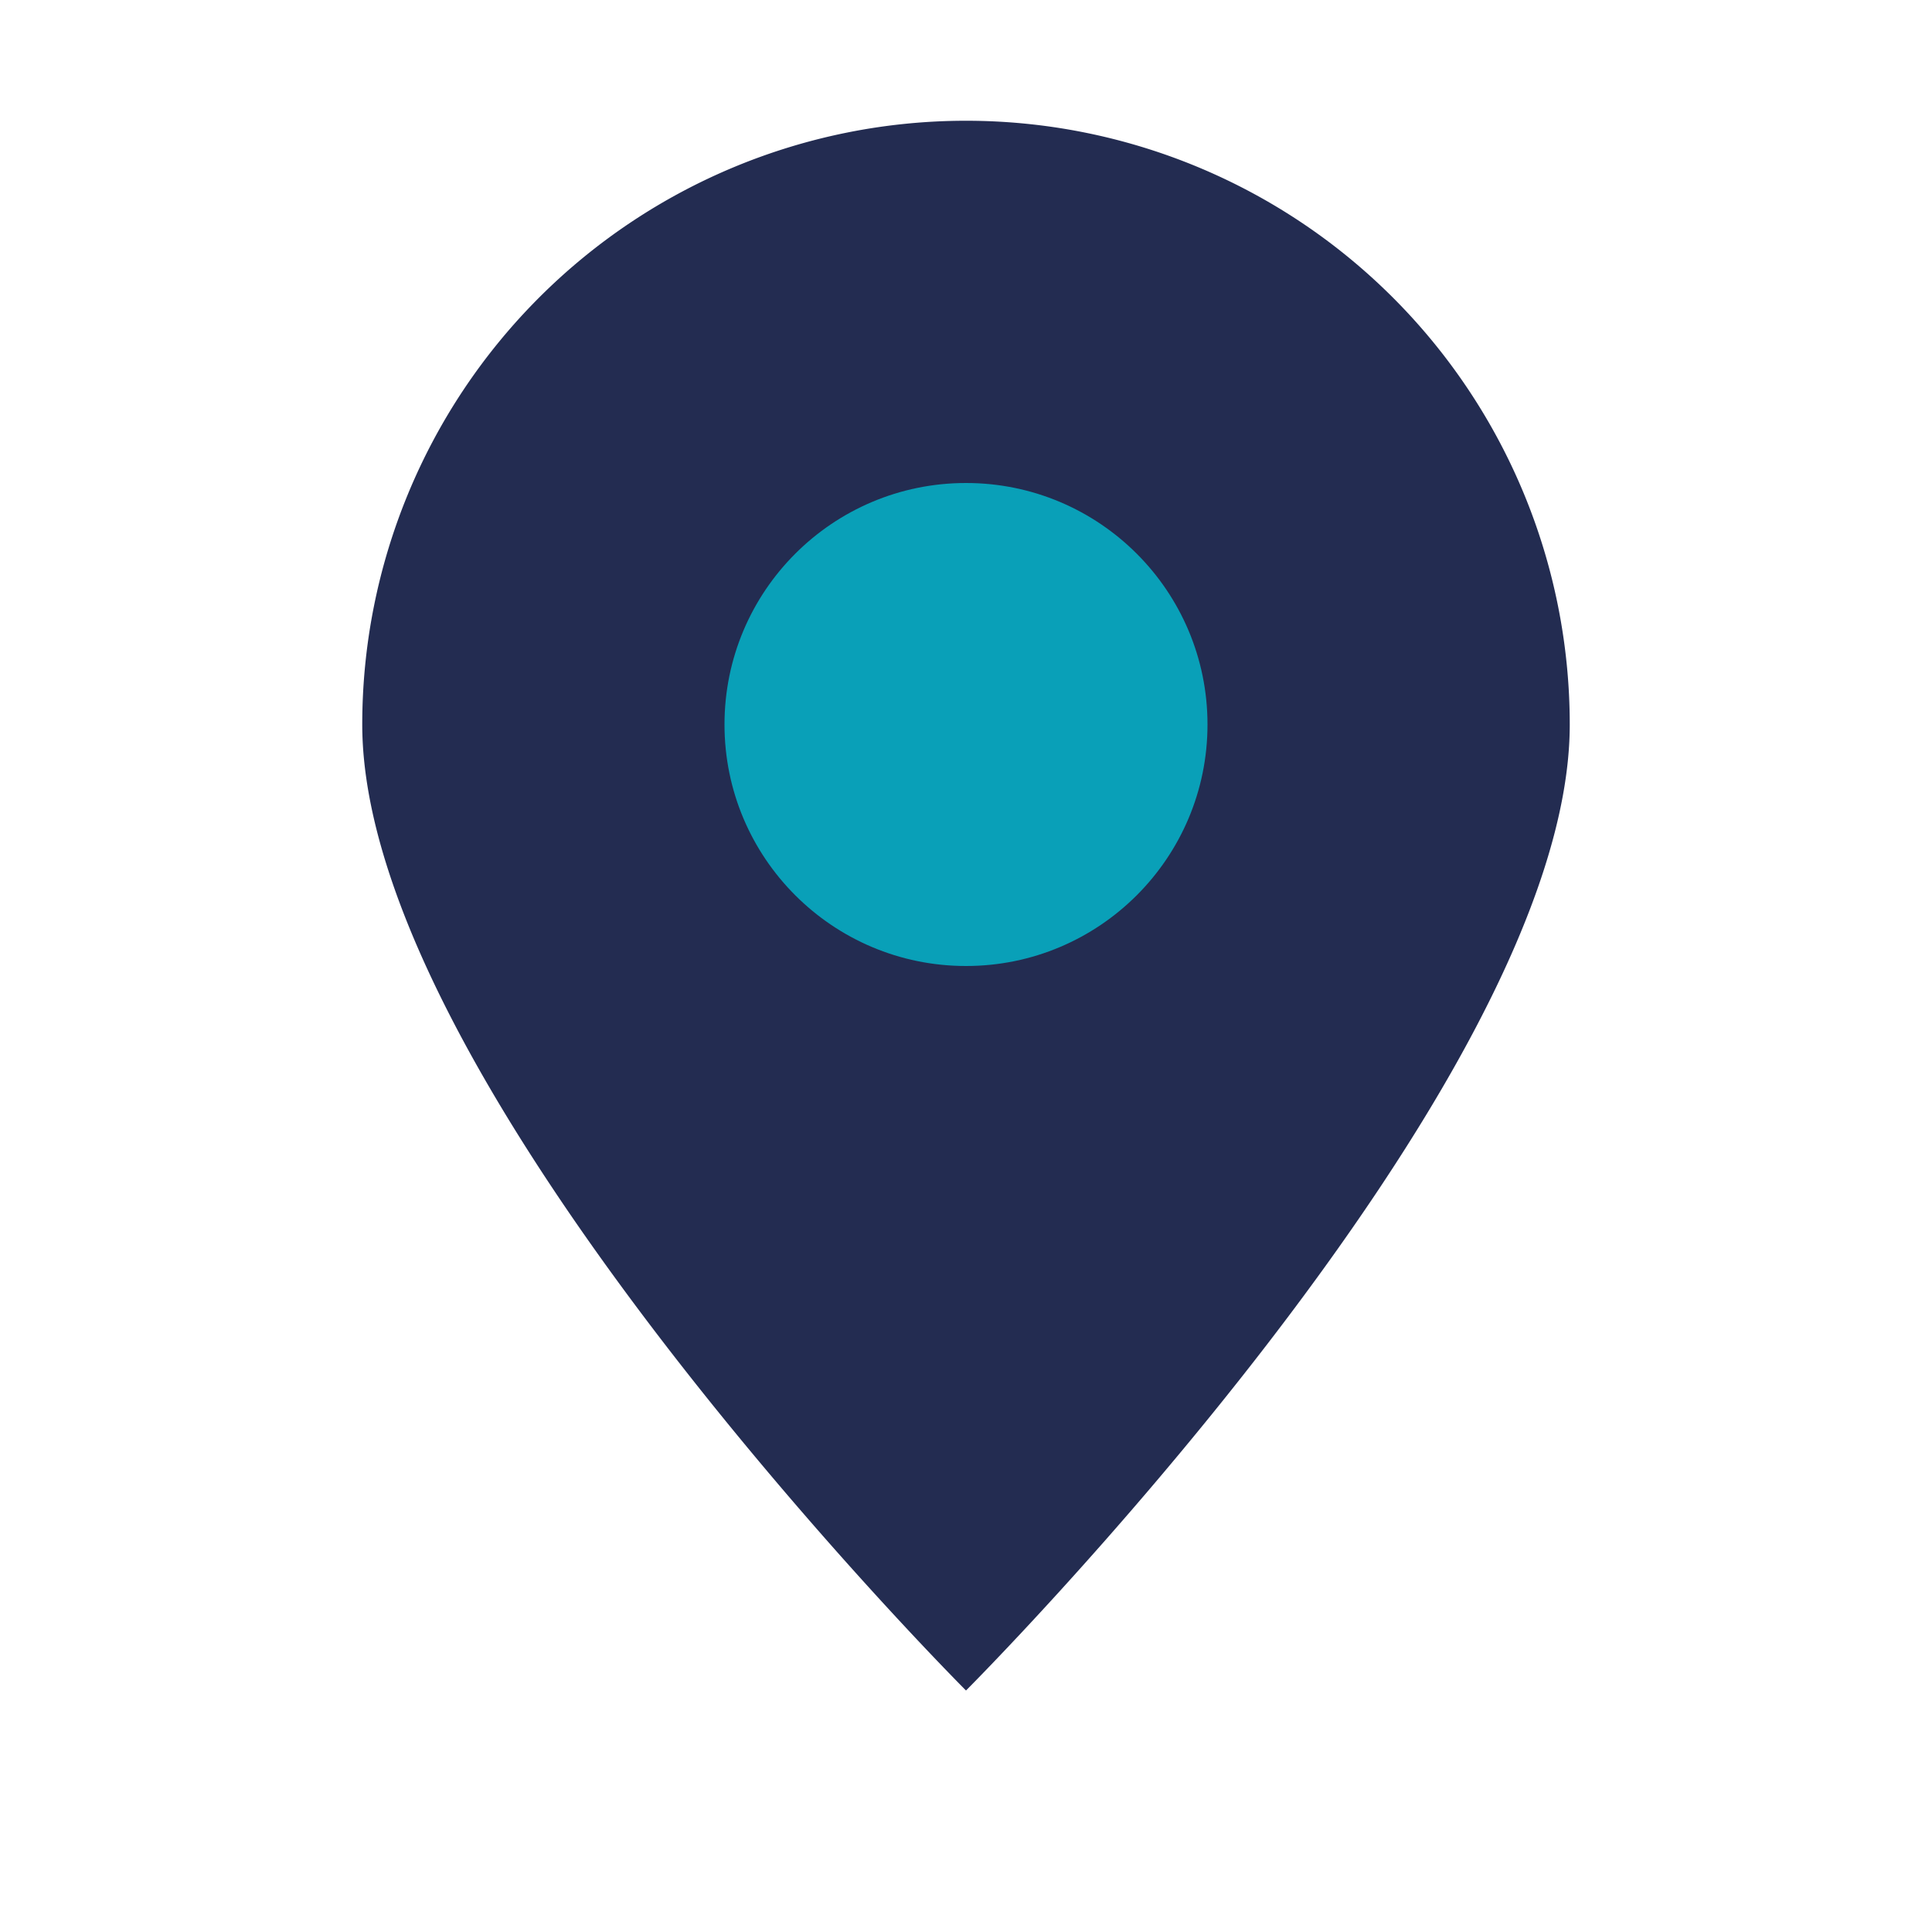 <?xml version="1.0" encoding="UTF-8"?>
<svg xmlns="http://www.w3.org/2000/svg" width="32" height="32" viewBox="0 0 32 32"><path d="M16 28S6 18 6 12a10 10 0 1 1 20 0c0 6-10 16-10 16z" fill="#232C51"/><circle cx="16" cy="12" r="4" fill="#09A0B8"/></svg>